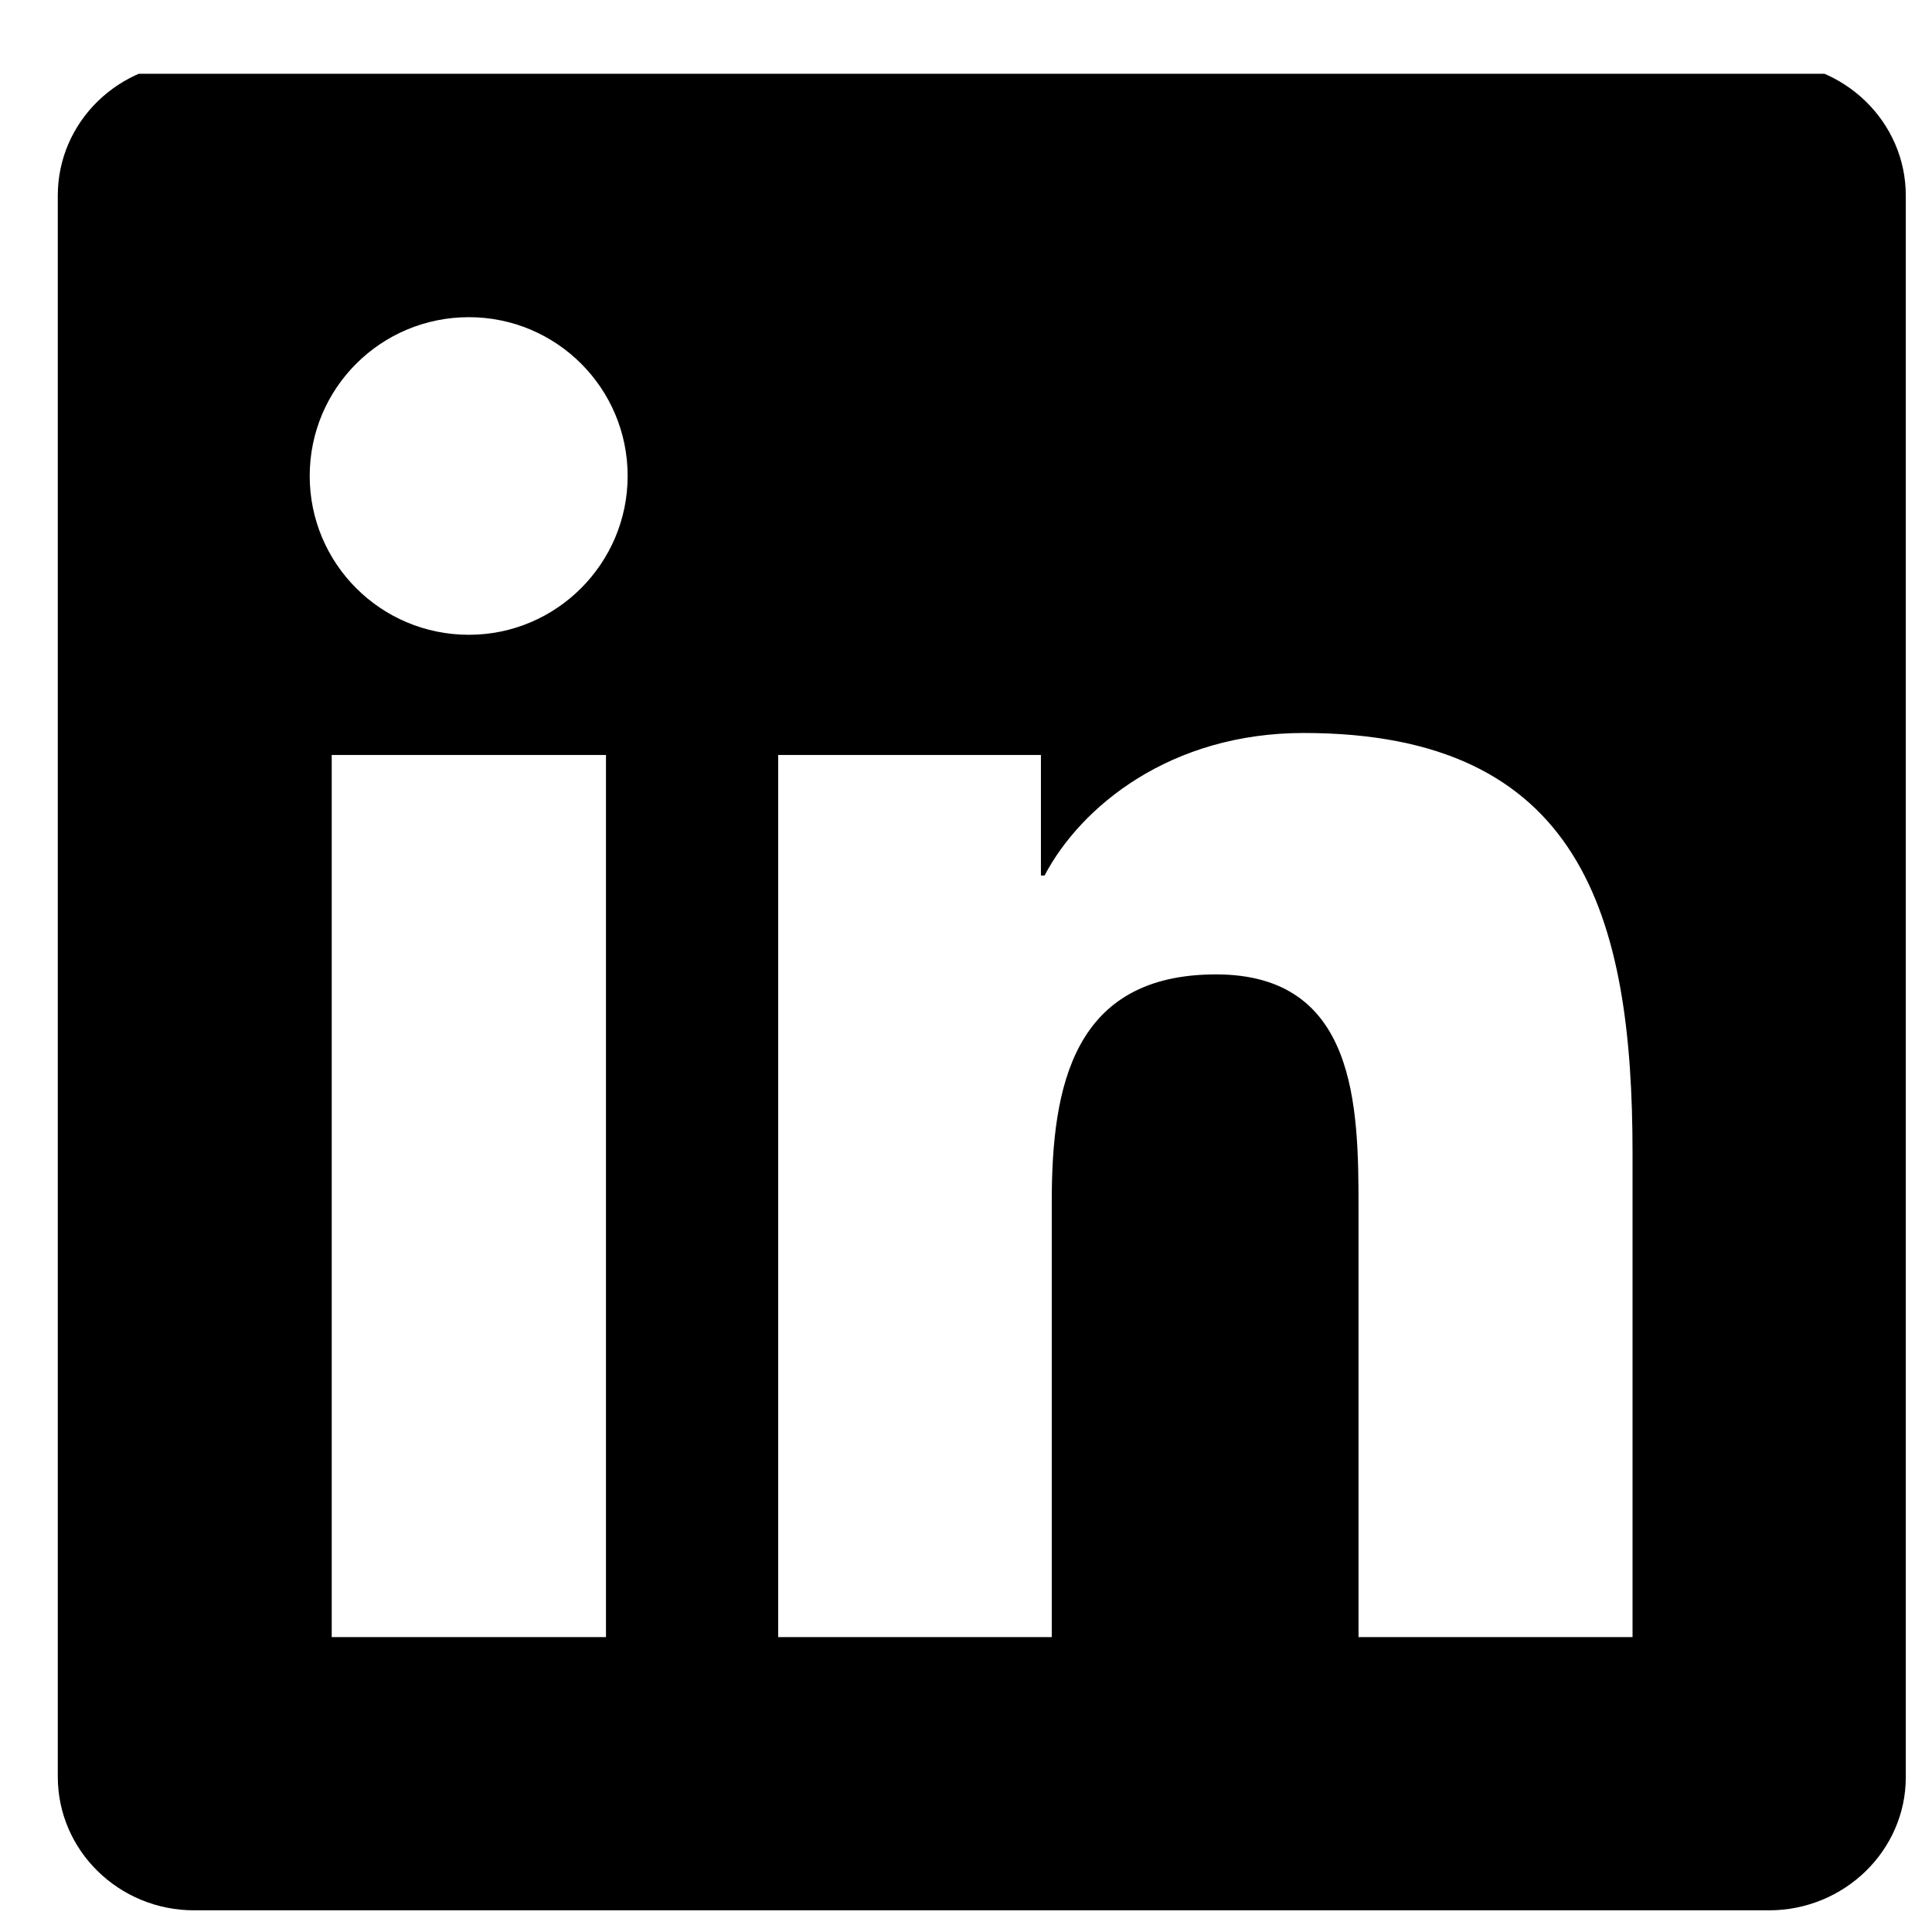 <svg xmlns="http://www.w3.org/2000/svg" width="100%" height="100%" viewBox="0 0 23 23" fill="none" preserveAspectRatio="xMidYMid meet" aria-hidden="true" role="img">
<g clip-path="url(#clip0_1742_7395)">
<path d="M21.059 0.742H2.312C1.414 0.742 0.688 1.451 0.688 2.328V21.152C0.688 22.029 1.414 22.742 2.312 22.742H21.059C21.957 22.742 22.688 22.029 22.688 21.157V2.328C22.688 1.451 21.957 0.742 21.059 0.742ZM7.214 19.489H3.949V8.988H7.214V19.489ZM5.582 7.557C4.533 7.557 3.687 6.71 3.687 5.666C3.687 4.622 4.533 3.776 5.582 3.776C6.626 3.776 7.472 4.622 7.472 5.666C7.472 6.706 6.626 7.557 5.582 7.557ZM19.435 19.489H16.173V14.385C16.173 13.169 16.152 11.6 14.476 11.6C12.779 11.6 12.521 12.928 12.521 14.299V19.489H9.264V8.988H12.392V10.423H12.435C12.869 9.598 13.935 8.726 15.52 8.726C18.825 8.726 19.435 10.9 19.435 13.727V19.489Z" fill="currentColor"></path>
</g>
<defs>
<clipPath id="clip0_1742_7395">
<rect width="22" height="22" fill="white" transform="translate(0.688 0.878)"></rect>
</clipPath>
</defs>
</svg>